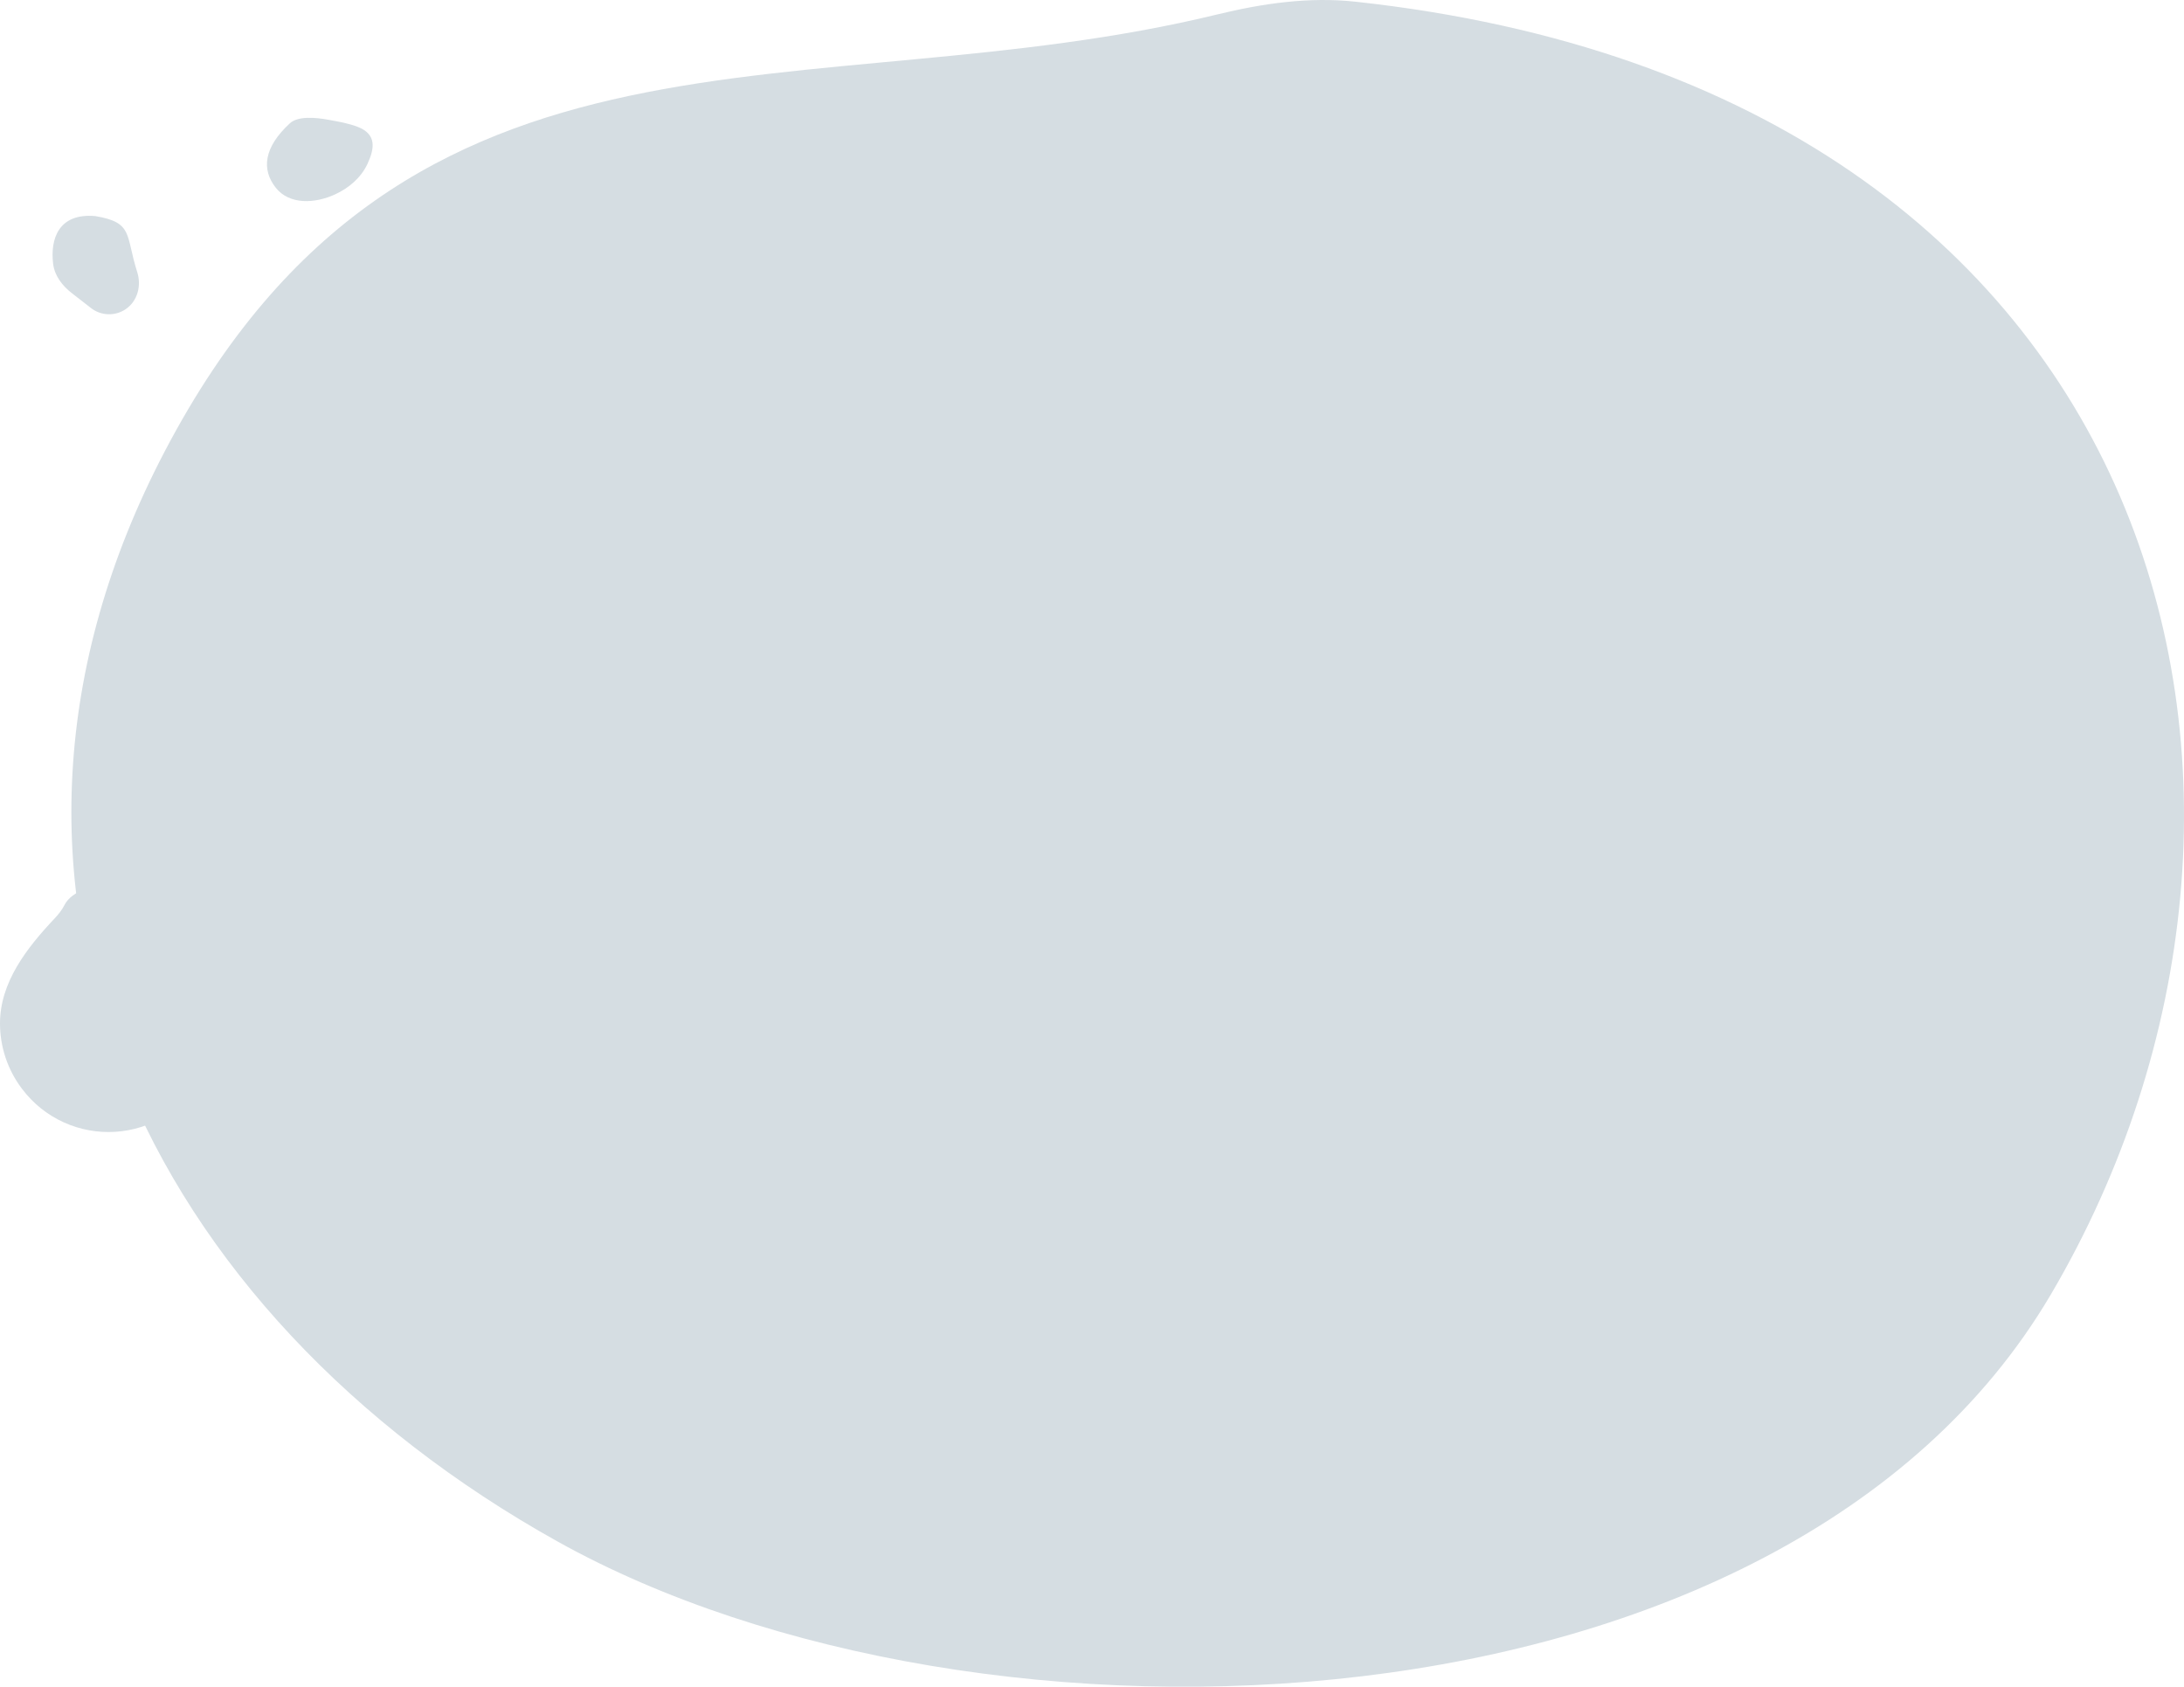 <svg width="202" height="156" viewBox="0 0 202 156" fill="none" xmlns="http://www.w3.org/2000/svg">
<path d="M8.823 19.986C12.359 20.582 11.594 21.734 12.692 25.165C13.093 26.419 12.728 27.831 11.643 28.581C10.663 29.258 9.357 29.221 8.417 28.491L6.652 27.119C5.77 26.434 5.051 25.514 4.915 24.408C4.631 22.094 5.42 19.682 8.823 19.986Z" fill="#D5DDE2"/>
<path d="M26.815 11.4C27.553 10.72 29.178 10.856 30.36 11.074C31.287 11.245 32.232 11.398 33.11 11.743C34.853 12.428 34.642 13.749 33.991 15.151C33.397 16.432 32.273 17.39 30.989 17.98C29.134 18.833 26.769 18.961 25.505 17.36C24.176 15.678 24.385 13.637 26.815 11.4Z" fill="#D5DDE2"/>
<path d="M15.248 41.723C37.768 -1.252 74.787 10.542 112.616 1.329C116.783 0.314 121.093 -0.307 125.357 0.156C201.331 8.404 216.568 74.093 189.672 119.742C164.945 161.71 90.505 164.28 51.57 142.568C13.719 121.462 -5.843 81.972 15.248 41.723Z" fill="#D5DDE2"/>
<path d="M0 94.655C0 90.863 2.453 87.694 5.06 84.935C5.438 84.534 5.753 84.121 5.96 83.708C6.64 82.35 8.873 81.767 10.665 81.516C12.282 81.291 13.937 81.449 15.498 81.925C19.29 83.081 19.832 84.662 21.067 89.112C22.514 94.325 20.515 100.018 15.89 102.841L15.247 103.233C12.421 104.959 8.92 105.173 5.903 103.805C4.376 103.113 3.049 102.048 2.043 100.709L2.005 100.659C0.703 98.926 0 96.82 0 94.655Z" fill="#D5DDE2"/>
</svg>
